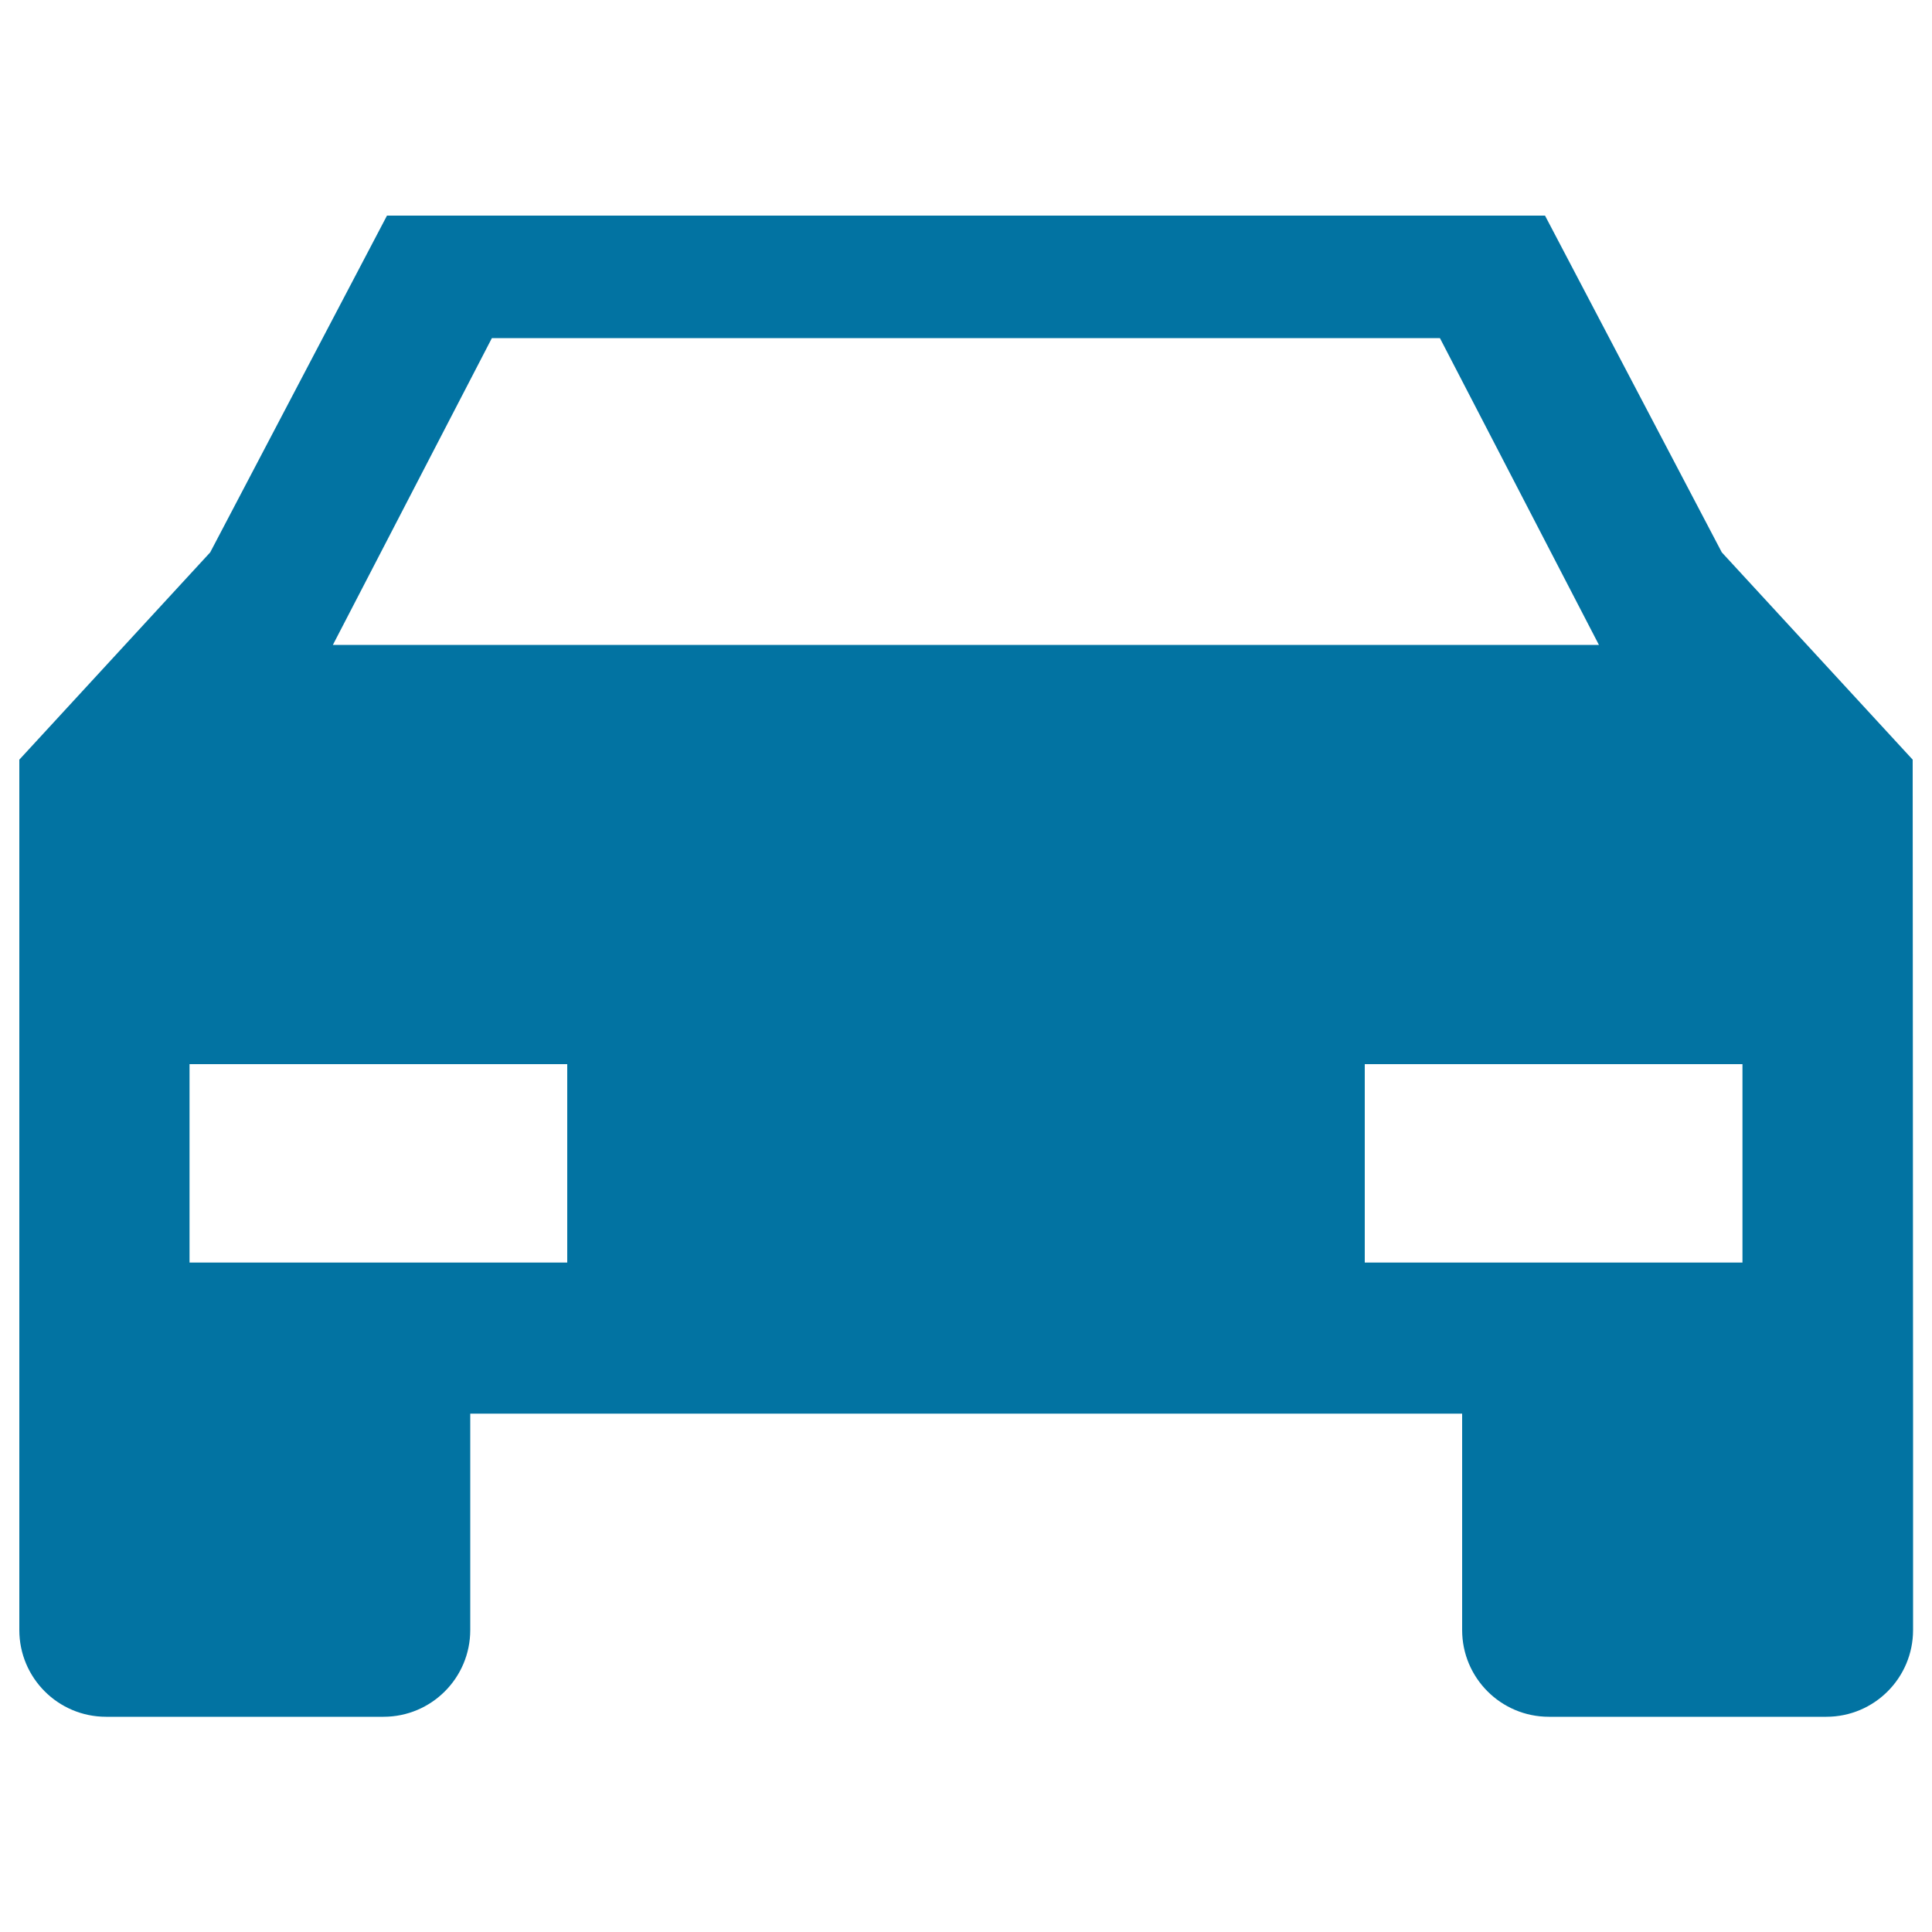 <svg xmlns="http://www.w3.org/2000/svg" viewBox="0 0 1000 1000" style="fill:#0273a2">
<title>Sportive Car Frontal Silhouette SVG icon</title>
<g><g><path d="M990,393.2l-98.8-107.3l-91.5-174.3H200.3l-91.5,174.3L10,393.2v314.6v23.9v112c0,24.8,20.1,44.9,44.9,44.9h143.6c24.8,0,44.9-20.1,44.9-44.9v-112h513.4v112c0,24.8,20.1,44.9,44.9,44.9h143.6c24.8,0,44.9-20.1,44.9-44.9v-112l0,0L990,393.2L990,393.2z M254.6,175h490.7l82.3,158.8H172.3L254.6,175z M293.6,653.5H98.1V550.8h195.5V653.5z M901.9,653.5H706.4V550.8h195.5V653.5z"/></g></g>
</svg>